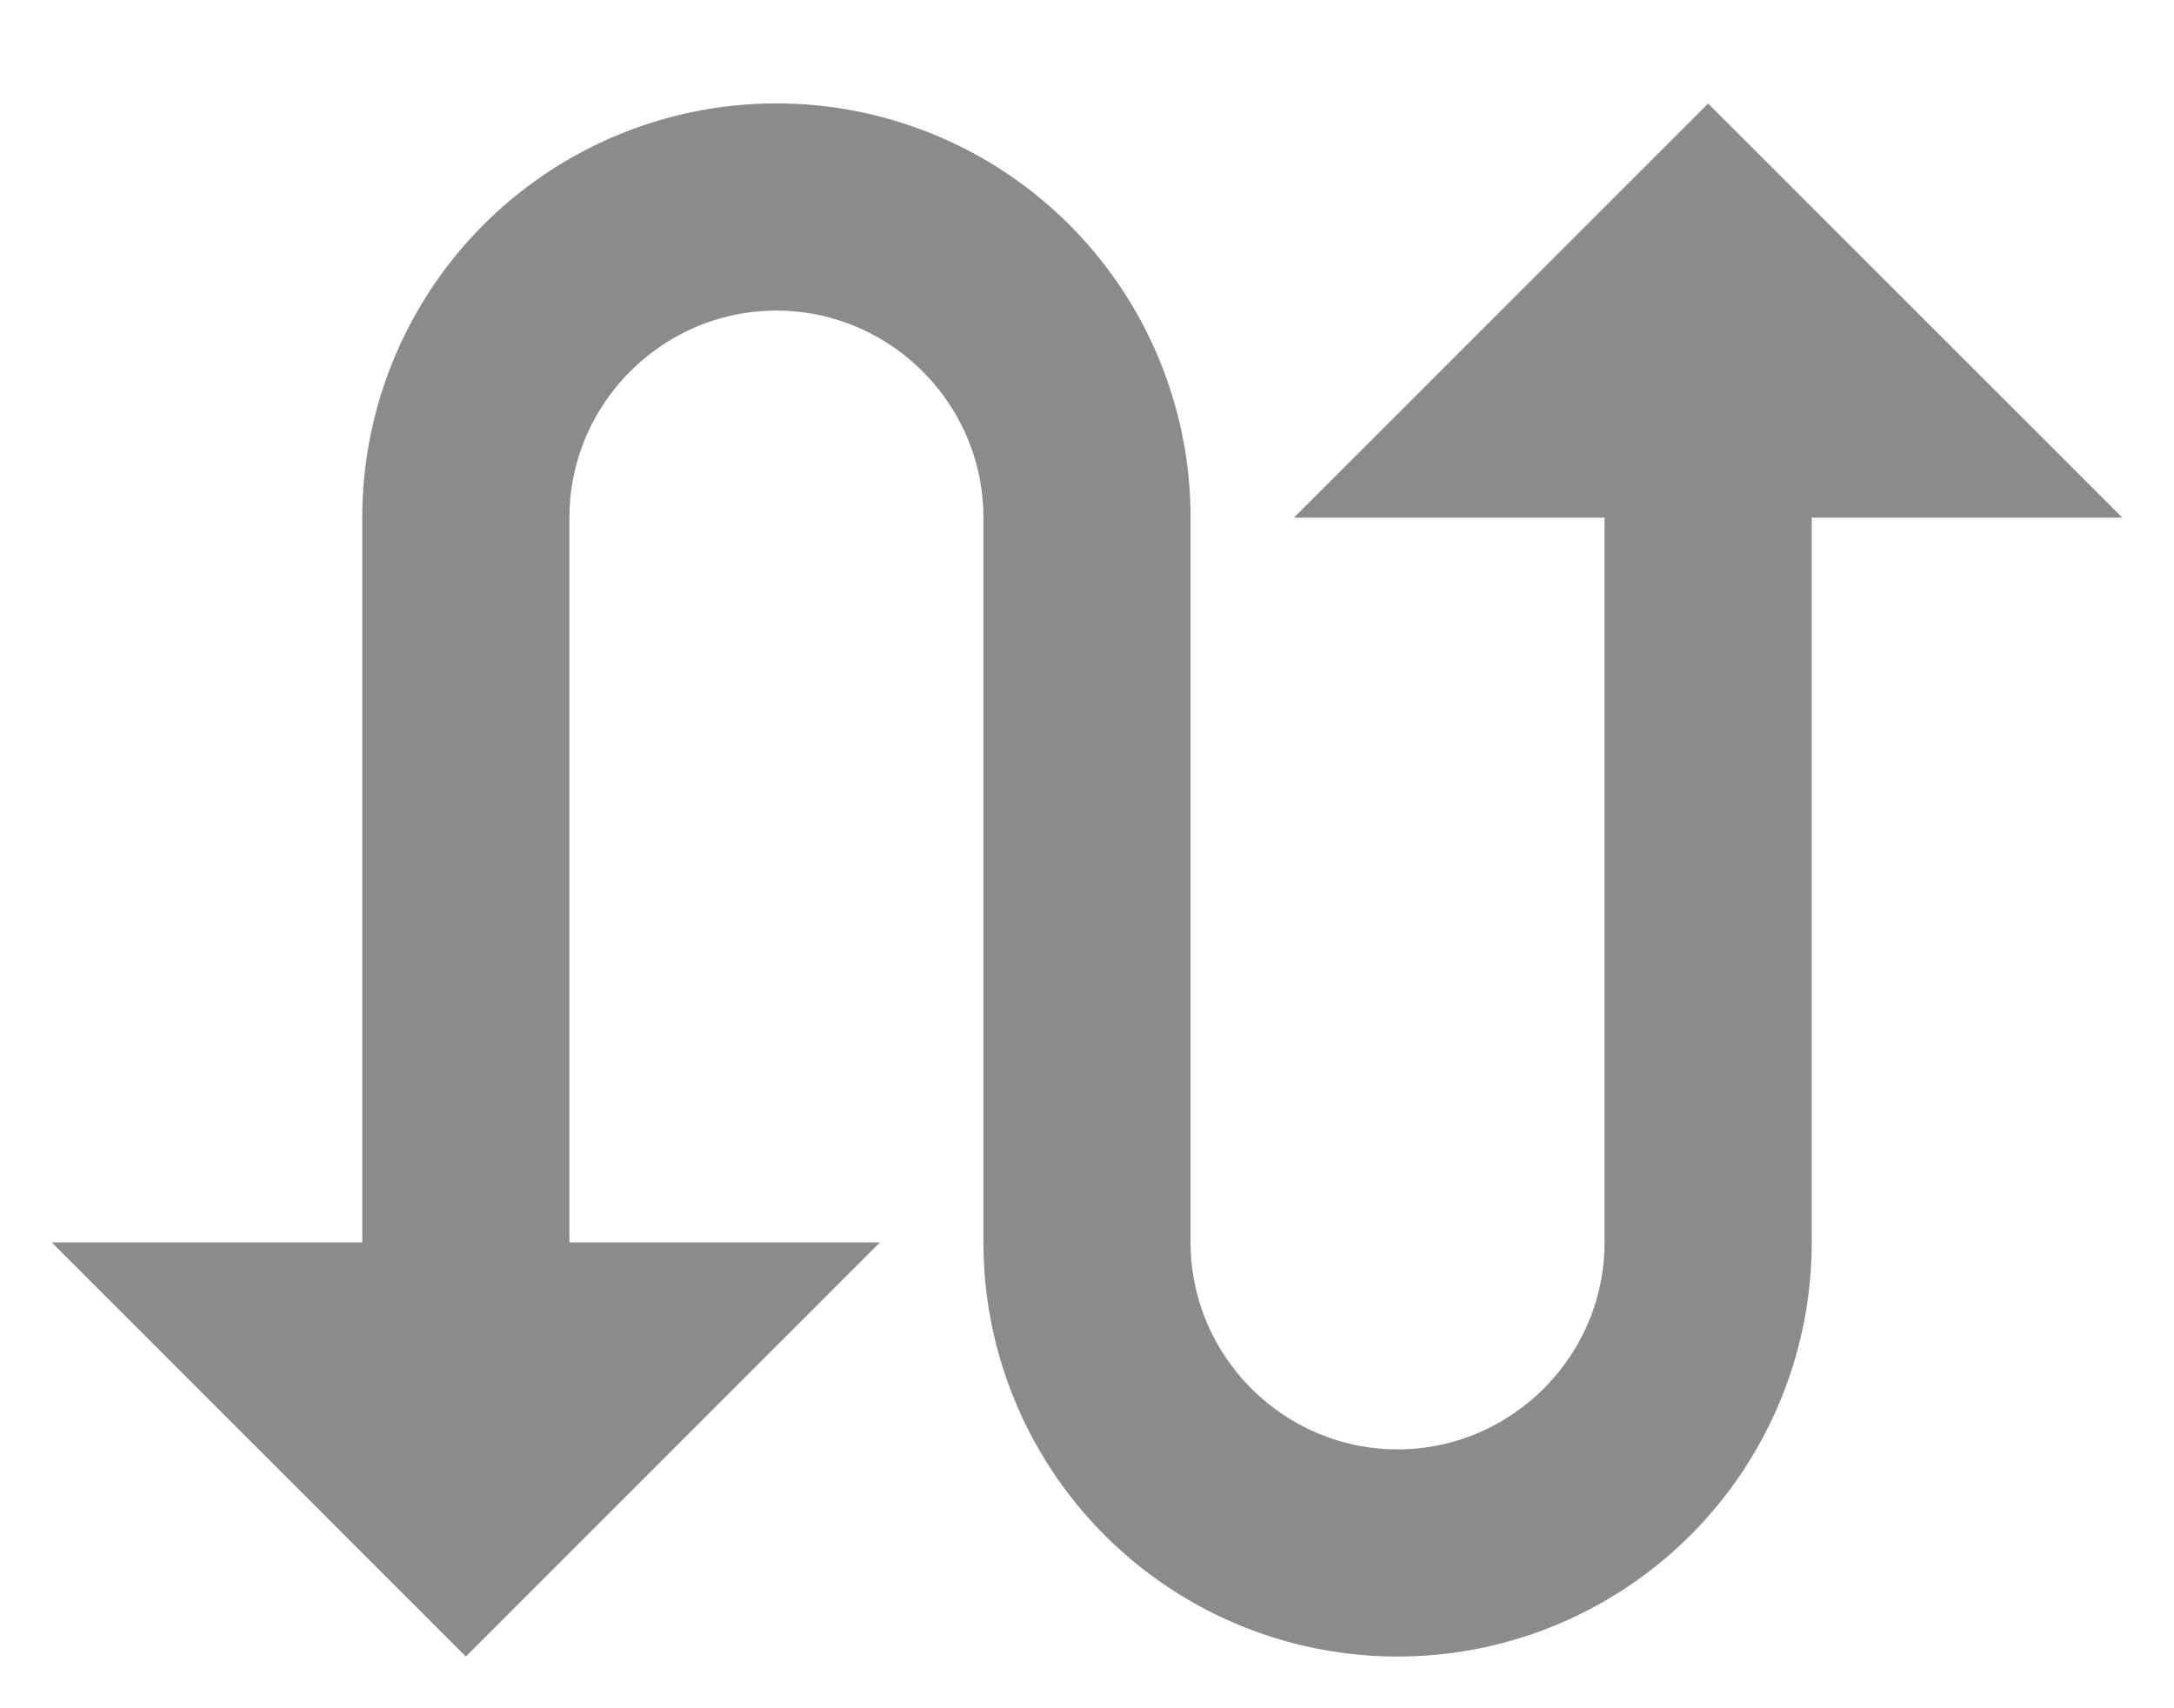 <svg xmlns="http://www.w3.org/2000/svg" width="14" height="11" viewBox="0 0 14 11">
    <g fill="none" fill-rule="evenodd" opacity=".55">
        <path stroke="#000" stroke-opacity=".012" stroke-width="0" d="M-1-2h16v16H-1z"/>
        <path fill="#292B2B" d="M11 .667L8.333 3.333h2V8c0 .733-.6 1.333-1.333 1.333S7.667 8.733 7.667 8V3.333a2.666 2.666 0 1 0-5.334 0V8h-2L3 10.667 5.667 8h-2V3.333C3.667 2.6 4.267 2 5 2s1.333.6 1.333 1.333V8a2.666 2.666 0 1 0 5.334 0V3.333h2L11 .667z"/>
    </g>
</svg>
